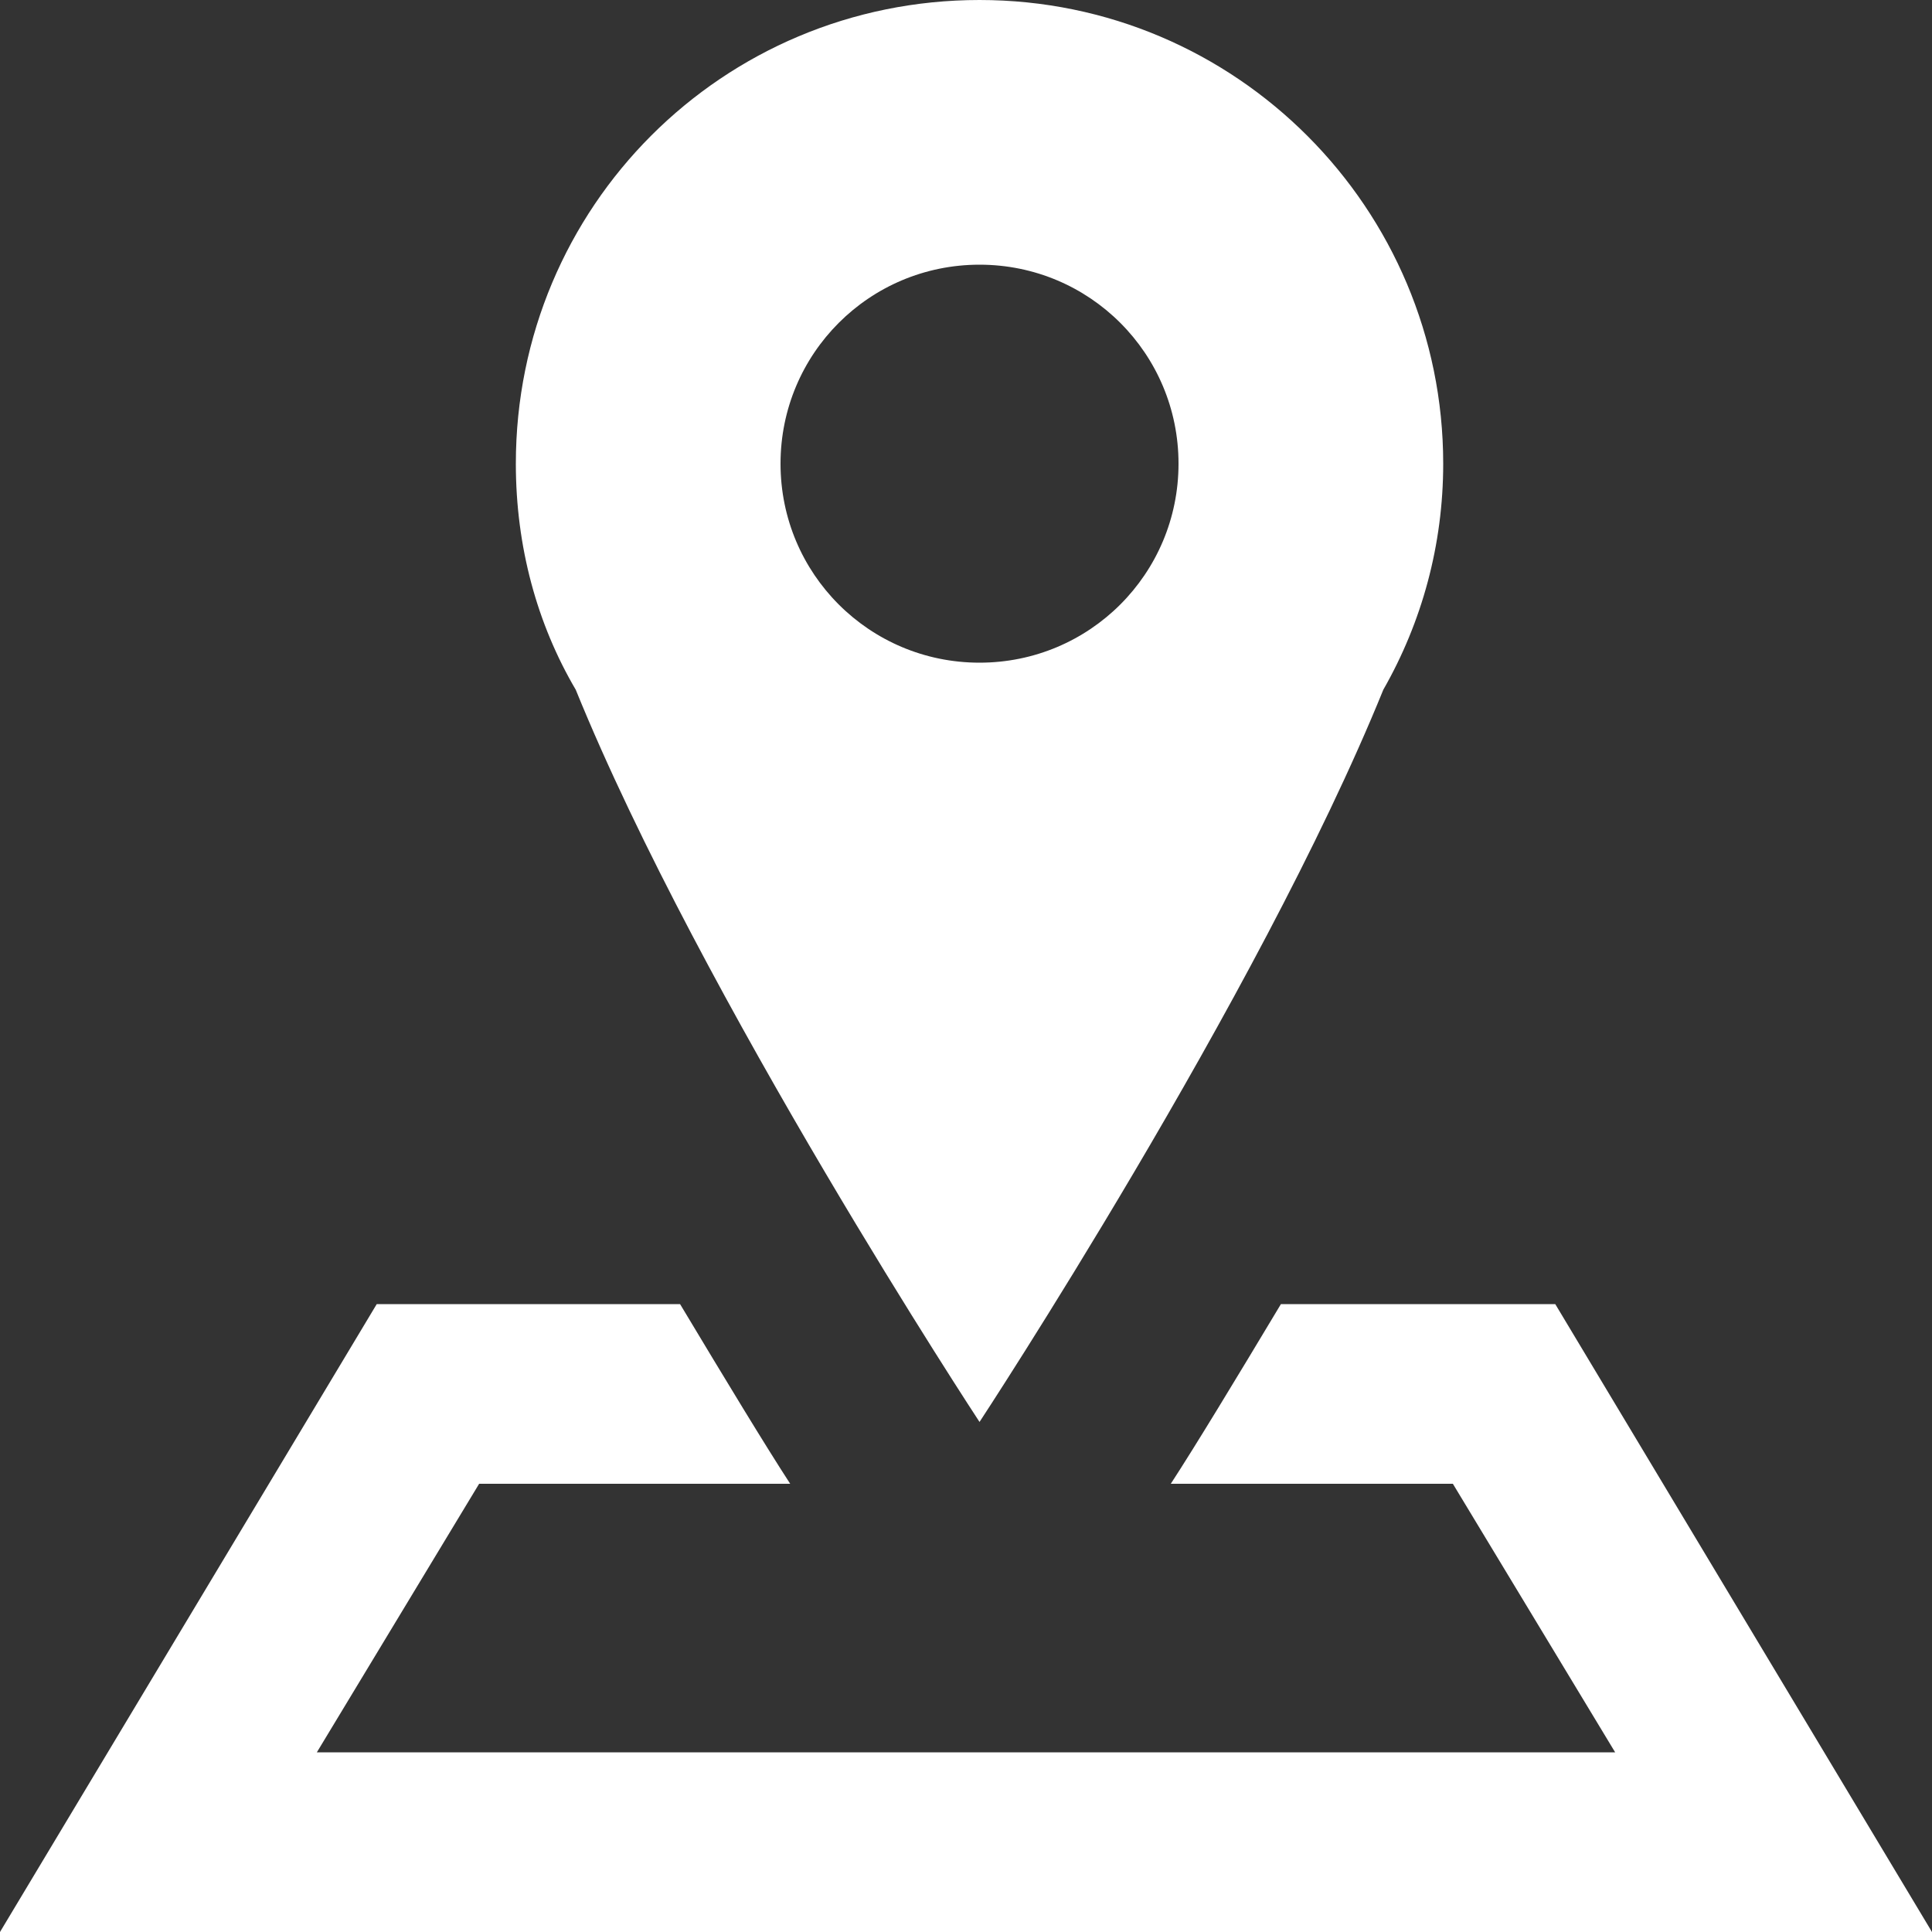 <?xml version="1.0" encoding="UTF-8"?>
<svg id="_レイヤー_2" data-name="レイヤー 2" xmlns="http://www.w3.org/2000/svg" viewBox="0 0 10 10">
  <rect x="0" y="0" width="10" height="10" fill="#333333" stroke="none"/>
  <defs>
    <style>
      .cls-1 {
        fill: #fff;
      }
    </style>
  </defs>
  <g id="_レイヤー_1-2" data-name="レイヤー 1">
    <g>
      <path class="cls-1" d="m7.16,3.57c.2-.35.31-.75.31-1.17,0-1.32-1.07-2.4-2.4-2.4s-2.4,1.07-2.4,2.4c0,.43.11.83.31,1.17.65,1.6,2.09,3.79,2.09,3.79,0,0,1.44-2.19,2.09-3.79Zm-2.09-2.2c.57,0,1.03.46,1.03,1.03s-.46,1.03-1.03,1.03-1.03-.46-1.03-1.03.46-1.03,1.03-1.03Z"/>
      <path class="cls-1" d="m8.05,6.75h-1.42c-.24.4-.44.73-.57.93h1.46l.84,1.39H1.64l.84-1.39h1.61c-.13-.2-.33-.53-.57-.93h-1.57l-1.95,3.25h10l-1.95-3.25Z"/>
    </g>
  </g>
</svg>